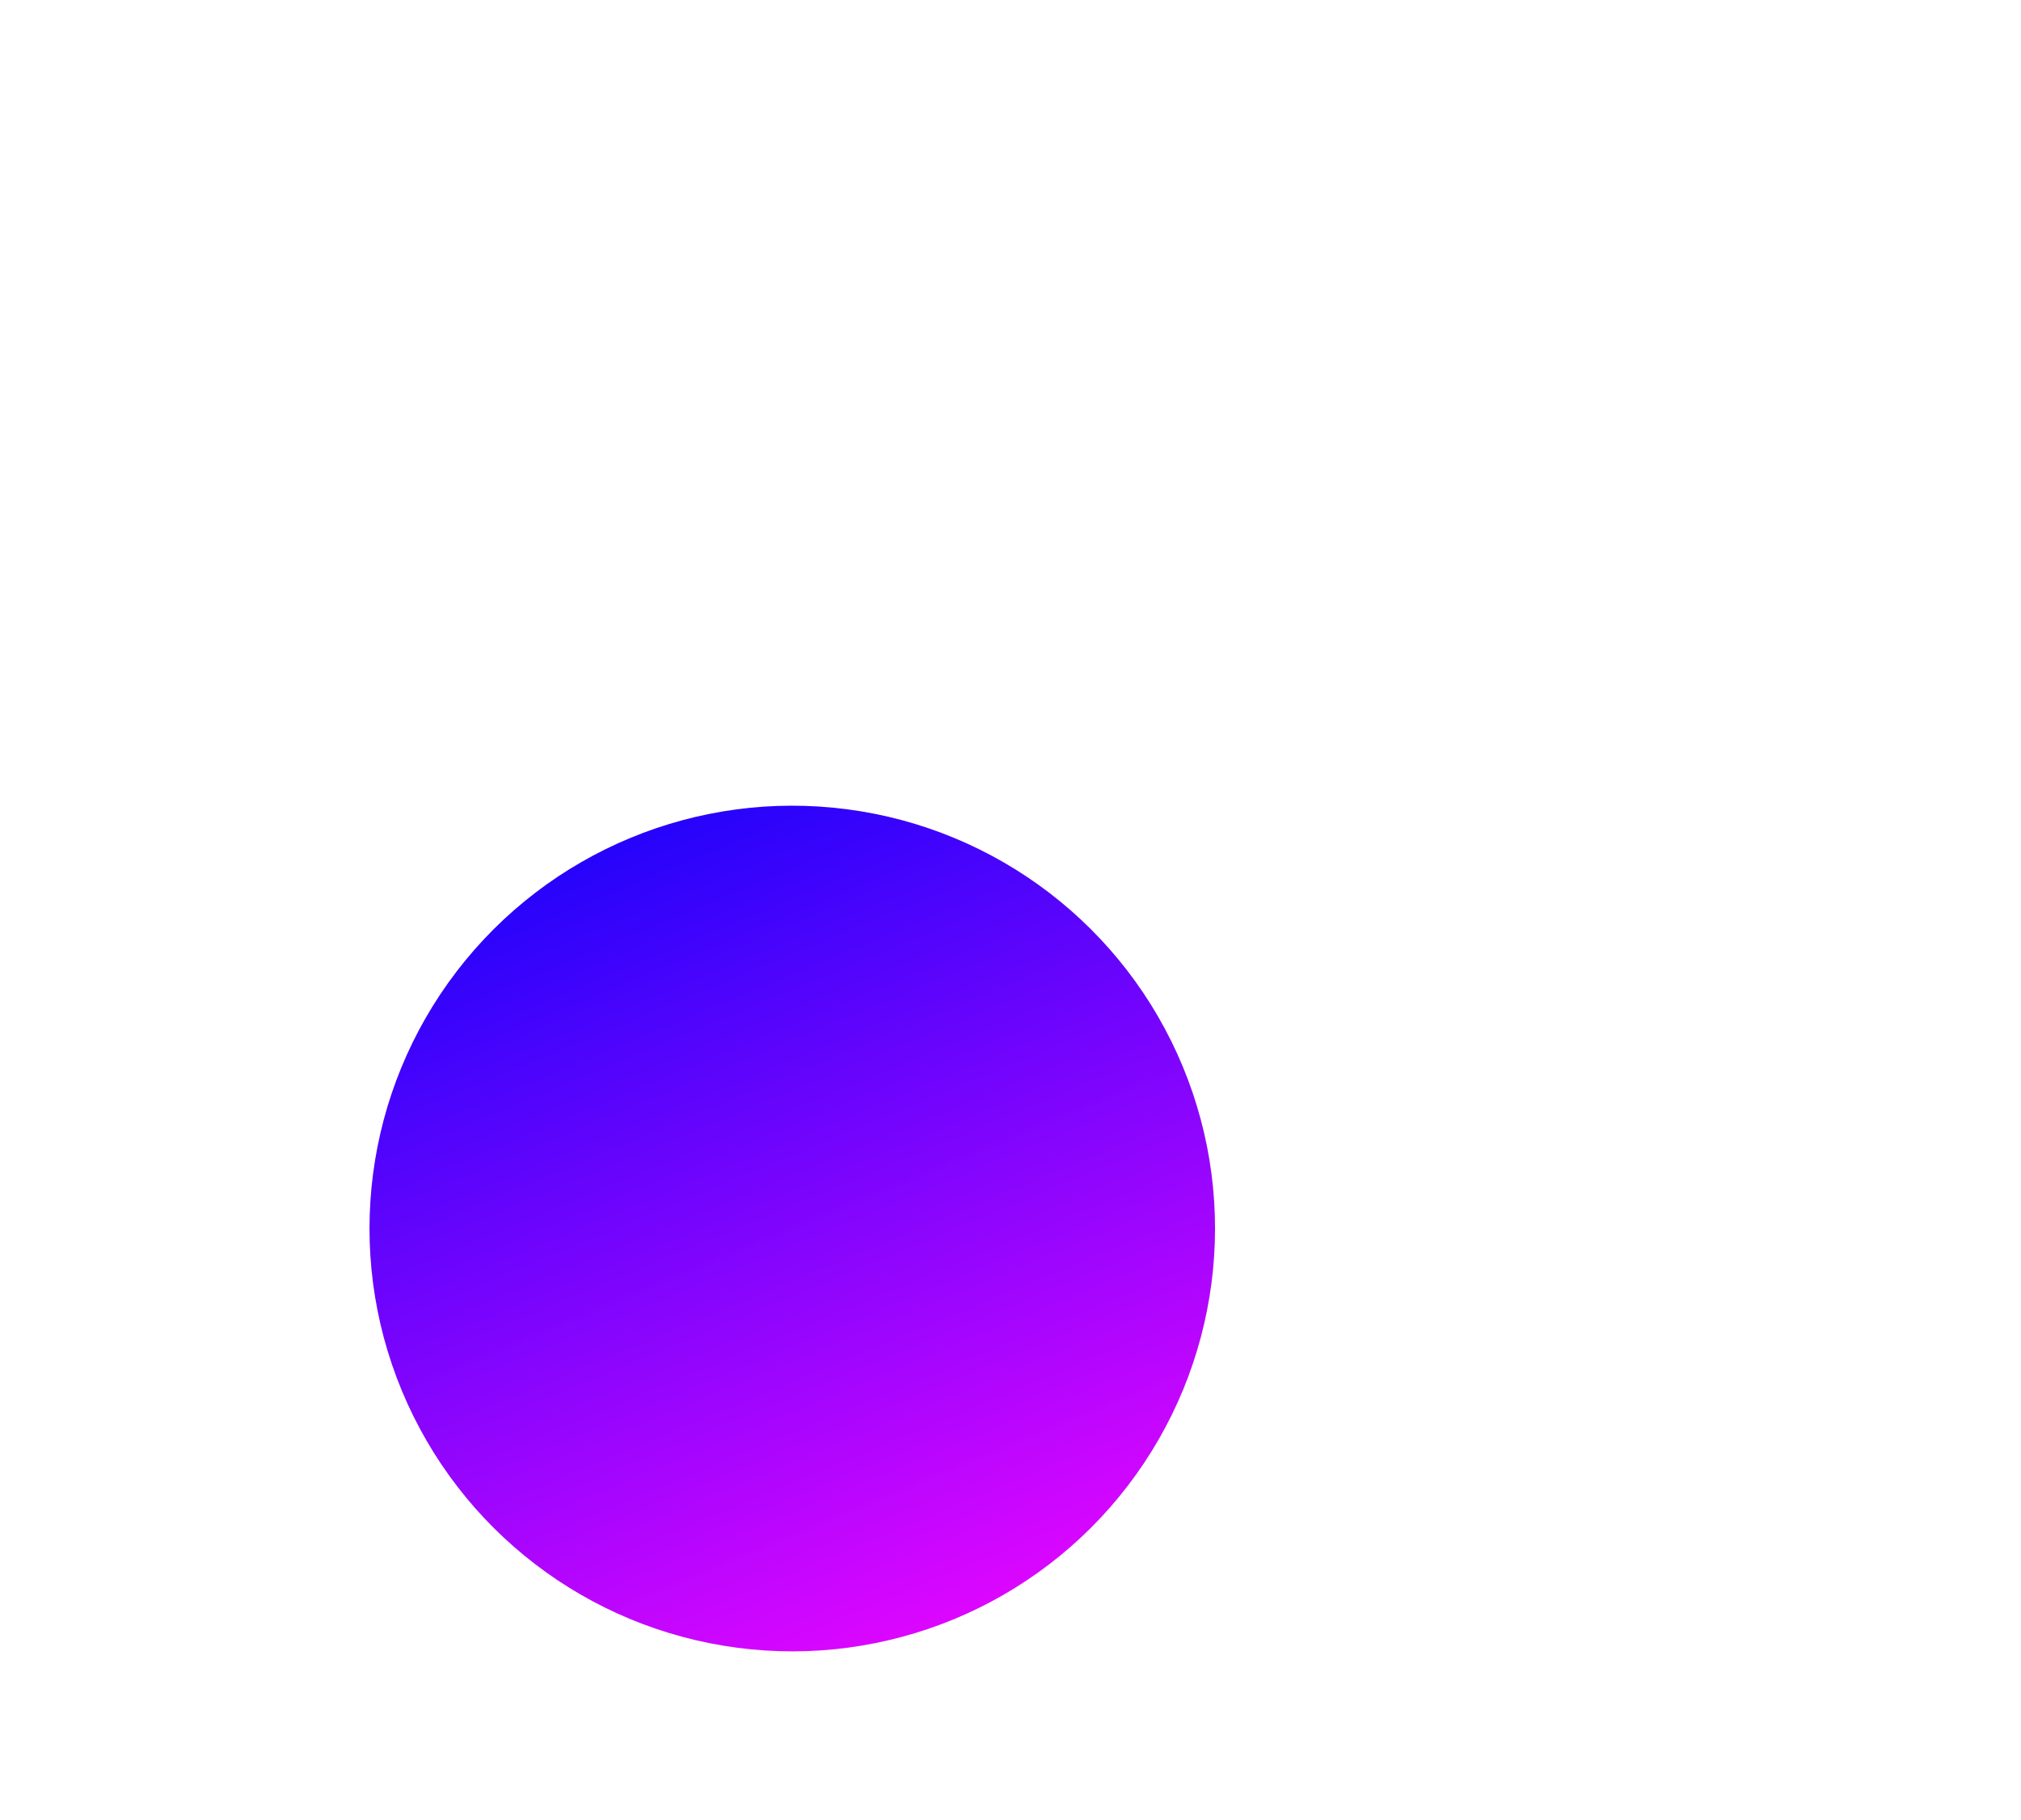 <svg width="1256" height="1131" viewBox="0 0 1256 1131" fill="none" xmlns="http://www.w3.org/2000/svg">
<g filter="url(#filter0_f_1011_1838)">
<circle cx="492.376" cy="763.376" r="262.736" transform="rotate(-22.538 492.376 763.376)" fill="url(#paint0_linear_1011_1838)"/>
</g>
<defs>
<filter id="filter0_f_1011_1838" x="-270.428" y="0.57" width="1525.61" height="1525.61" filterUnits="userSpaceOnUse" color-interpolation-filters="sRGB">
<feFlood flood-opacity="0" result="BackgroundImageFix"/>
<feBlend mode="normal" in="SourceGraphic" in2="BackgroundImageFix" result="shape"/>
<feGaussianBlur stdDeviation="250" result="effect1_foregroundBlur_1011_1838"/>
</filter>
<linearGradient id="paint0_linear_1011_1838" x1="492.376" y1="500.64" x2="492.376" y2="1026.11" gradientUnits="userSpaceOnUse">
<stop stop-color="#2603FB"/>
<stop offset="1" stop-color="#DC06FF"/>
</linearGradient>
</defs>
</svg>
